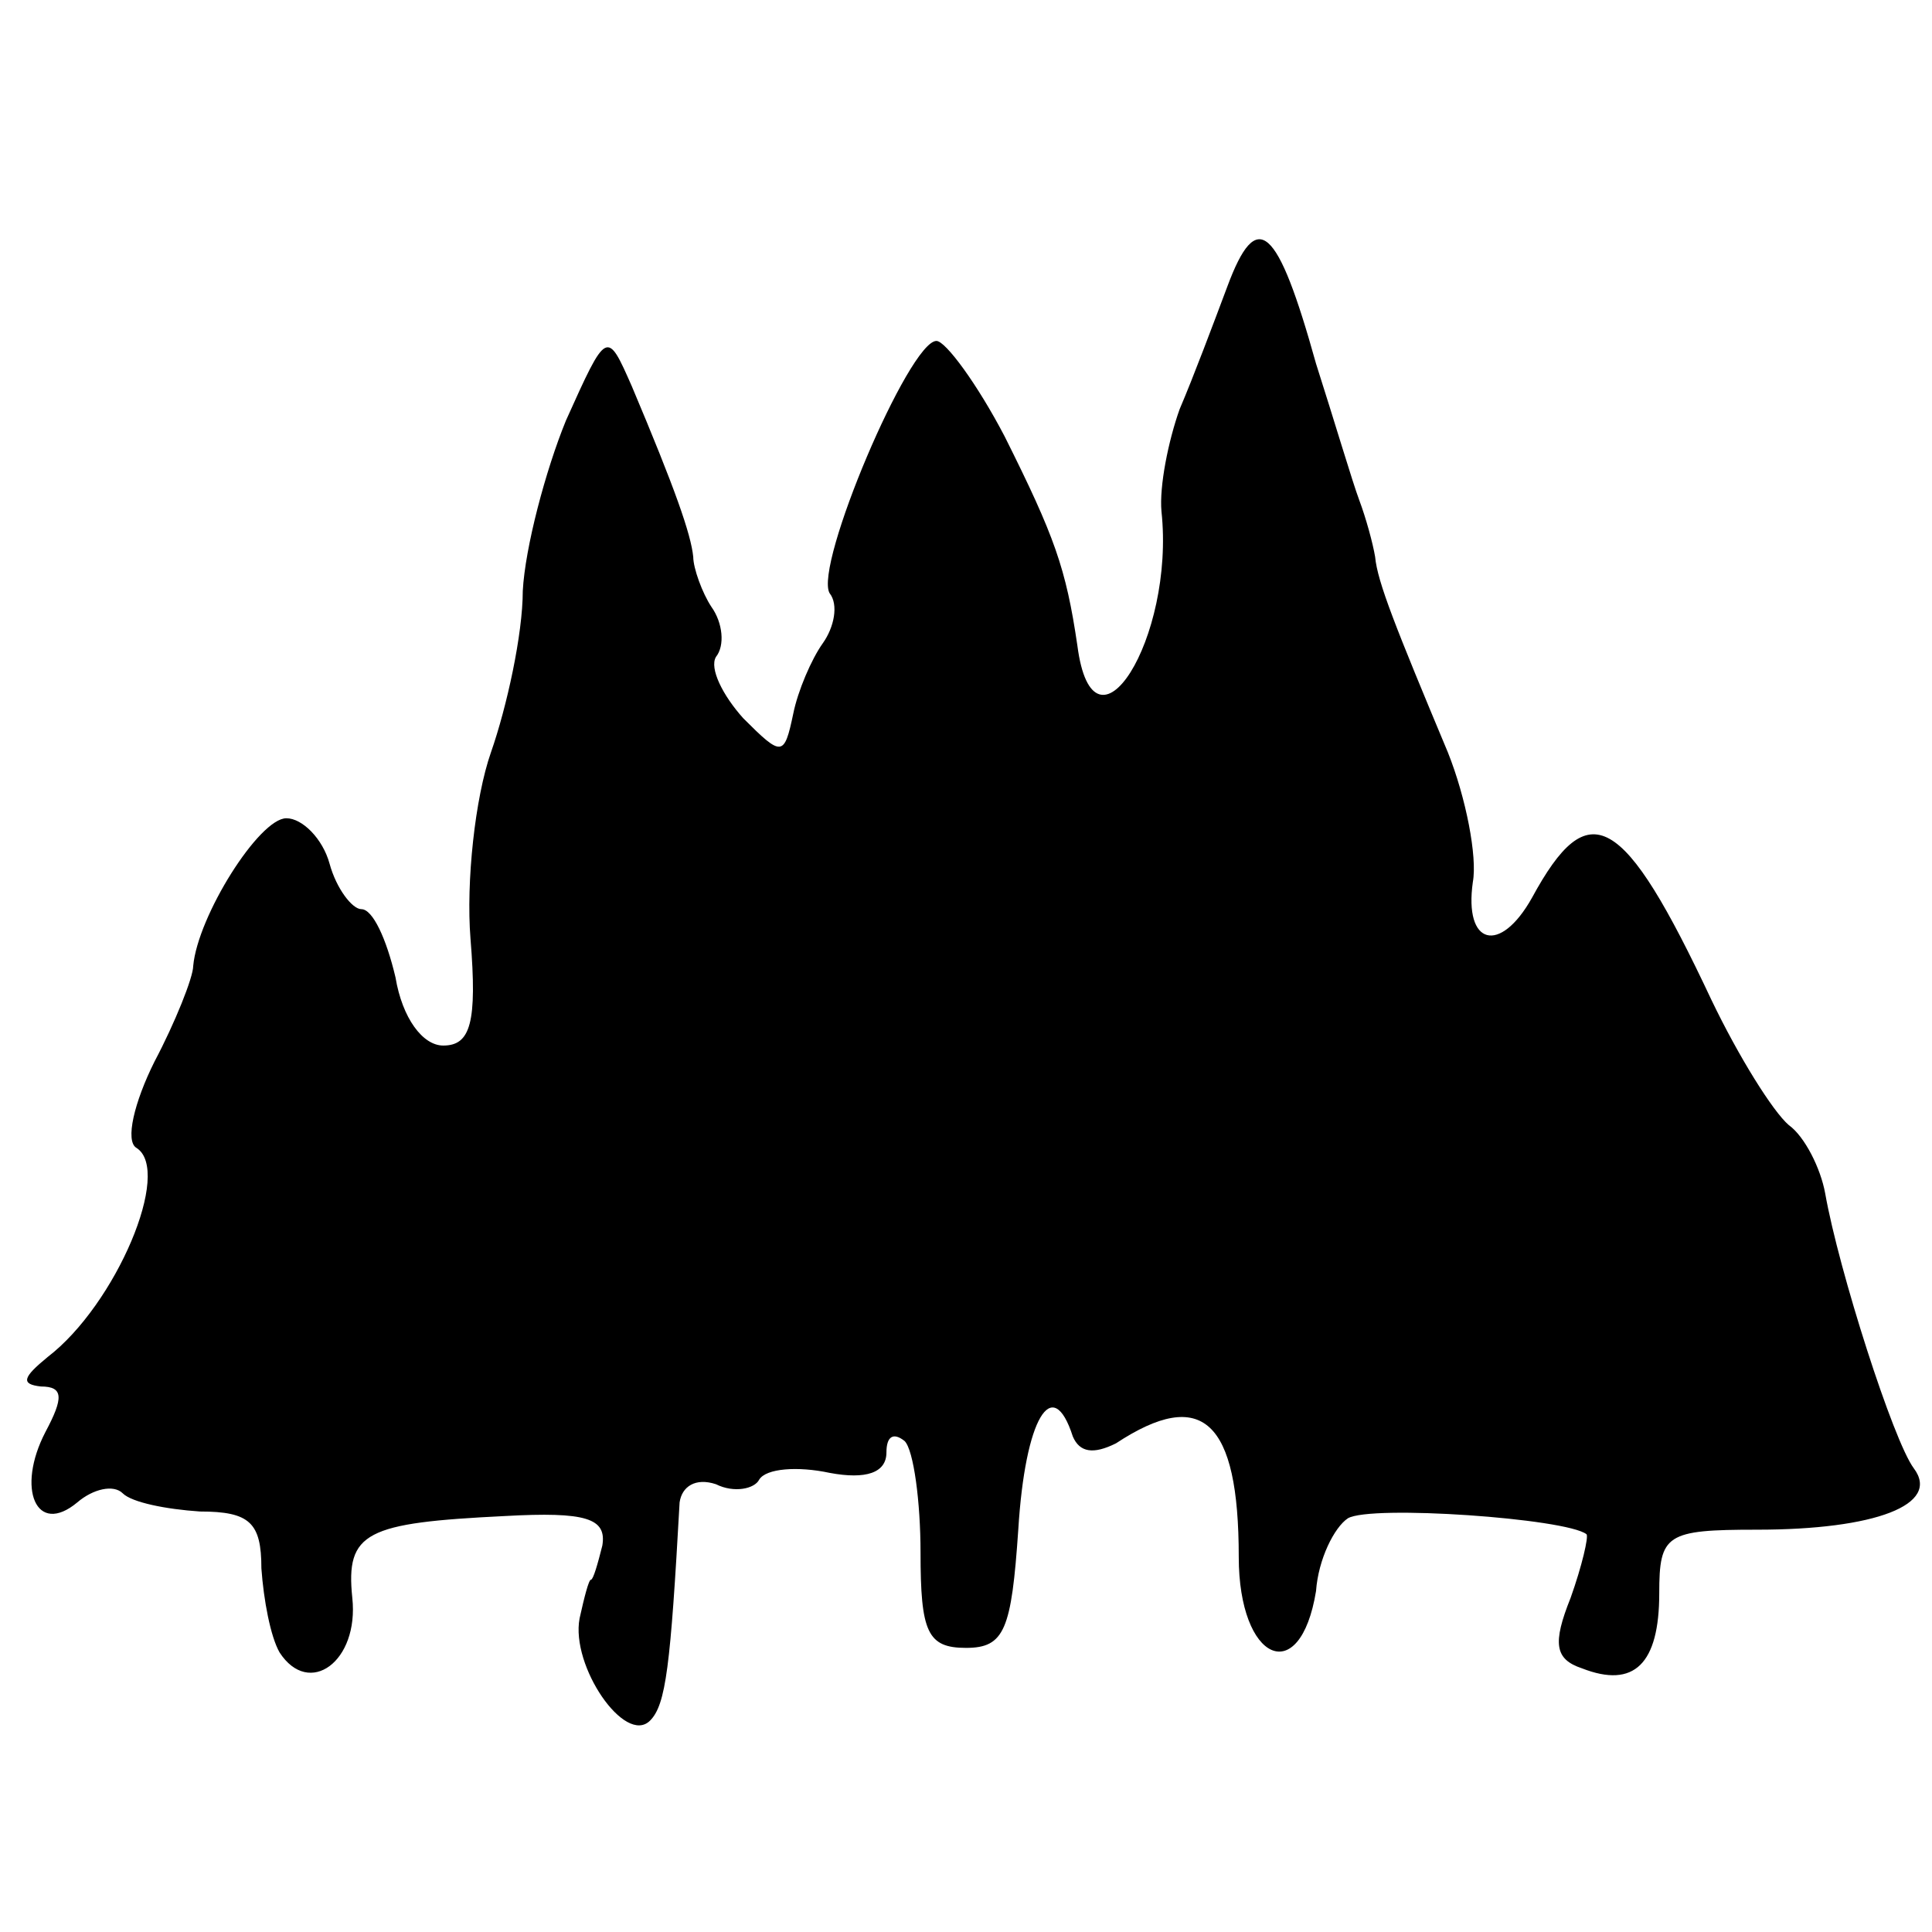 <svg version="1" xmlns="http://www.w3.org/2000/svg" width="113.333" height="113.333" viewBox="0 0 85 85"><path d="M54 12.6c-.6 1.6-1.5 4-2.1 5.4-.5 1.4-.9 3.4-.8 4.5.6 5.6-3 11.3-3.7 5.9-.5-3.4-1-4.8-3.2-9.2-1.2-2.3-2.6-4.2-3-4.2-1.2 0-5.4 9.9-4.7 11.1.4.5.2 1.5-.3 2.2-.5.7-1.1 2.1-1.3 3.1-.4 1.9-.5 1.9-2.2.2-.9-1-1.5-2.2-1.2-2.7.4-.5.3-1.5-.2-2.2-.4-.6-.8-1.7-.8-2.2-.1-1-.8-3-2.7-7.5-1.1-2.5-1.1-2.5-2.9 1.5-.9 2.2-1.8 5.6-1.9 7.5 0 1.9-.7 5.1-1.4 7.1s-1.1 5.7-.9 8.2c.3 3.7 0 4.7-1.2 4.7-.9 0-1.8-1.2-2.1-3-.4-1.7-1-3-1.5-3-.4 0-1.1-.9-1.4-2-.3-1.1-1.2-2-1.9-2-1.2 0-3.9 4.3-4.1 6.5 0 .5-.8 2.5-1.7 4.2-.9 1.8-1.3 3.5-.8 3.8 1.6 1-.9 6.9-3.9 9.2-1.1.9-1.2 1.2-.3 1.3 1 0 1 .5.2 2-1.3 2.5-.4 4.6 1.4 3.1.7-.6 1.6-.8 2-.4.4.4 1.9.7 3.4.8 2.2 0 2.7.5 2.7 2.5.1 1.4.4 3 .8 3.7 1.3 2 3.5.4 3.2-2.4-.3-2.9.6-3.3 6.7-3.6 3.6-.2 4.5.1 4.3 1.3-.2.8-.4 1.5-.5 1.5-.1 0-.3.8-.5 1.7-.4 2.1 2 5.6 3.1 4.5.7-.7.9-2.4 1.3-9.6.1-.7.7-1.1 1.6-.8.8.4 1.7.2 1.9-.2.3-.5 1.7-.6 3.1-.3 1.6.3 2.5 0 2.5-.9 0-.7.3-.9.8-.5.4.4.7 2.7.7 4.9 0 3.5.3 4.2 2 4.2s2-.8 2.3-5.2c.3-4.9 1.5-6.9 2.4-4.1.3.7.9.8 1.9.3 3.8-2.5 5.4-1 5.4 5 0 4.6 2.7 5.8 3.4 1.5.1-1.4.8-2.8 1.4-3.2 1-.6 9.6 0 10.5.7.1.1-.2 1.4-.7 2.8-.8 2-.7 2.7.5 3.1 2.3.9 3.4-.2 3.4-3.3 0-2.6.3-2.8 4.3-2.8 5.2 0 8.1-1.1 6.9-2.7-.9-1.2-3.3-8.7-3.9-12.1-.2-1.1-.9-2.5-1.6-3-.7-.6-2.2-3-3.4-5.5-3.9-8.3-5.4-9.1-7.9-4.5-1.4 2.5-3 2.1-2.6-.7.2-1.1-.3-3.7-1.1-5.7-2.3-5.5-3.1-7.5-3.2-8.6-.1-.6-.4-1.7-.7-2.5-.3-.8-1.1-3.5-1.9-6-1.7-6.1-2.6-6.9-3.9-3.4z"/></svg>